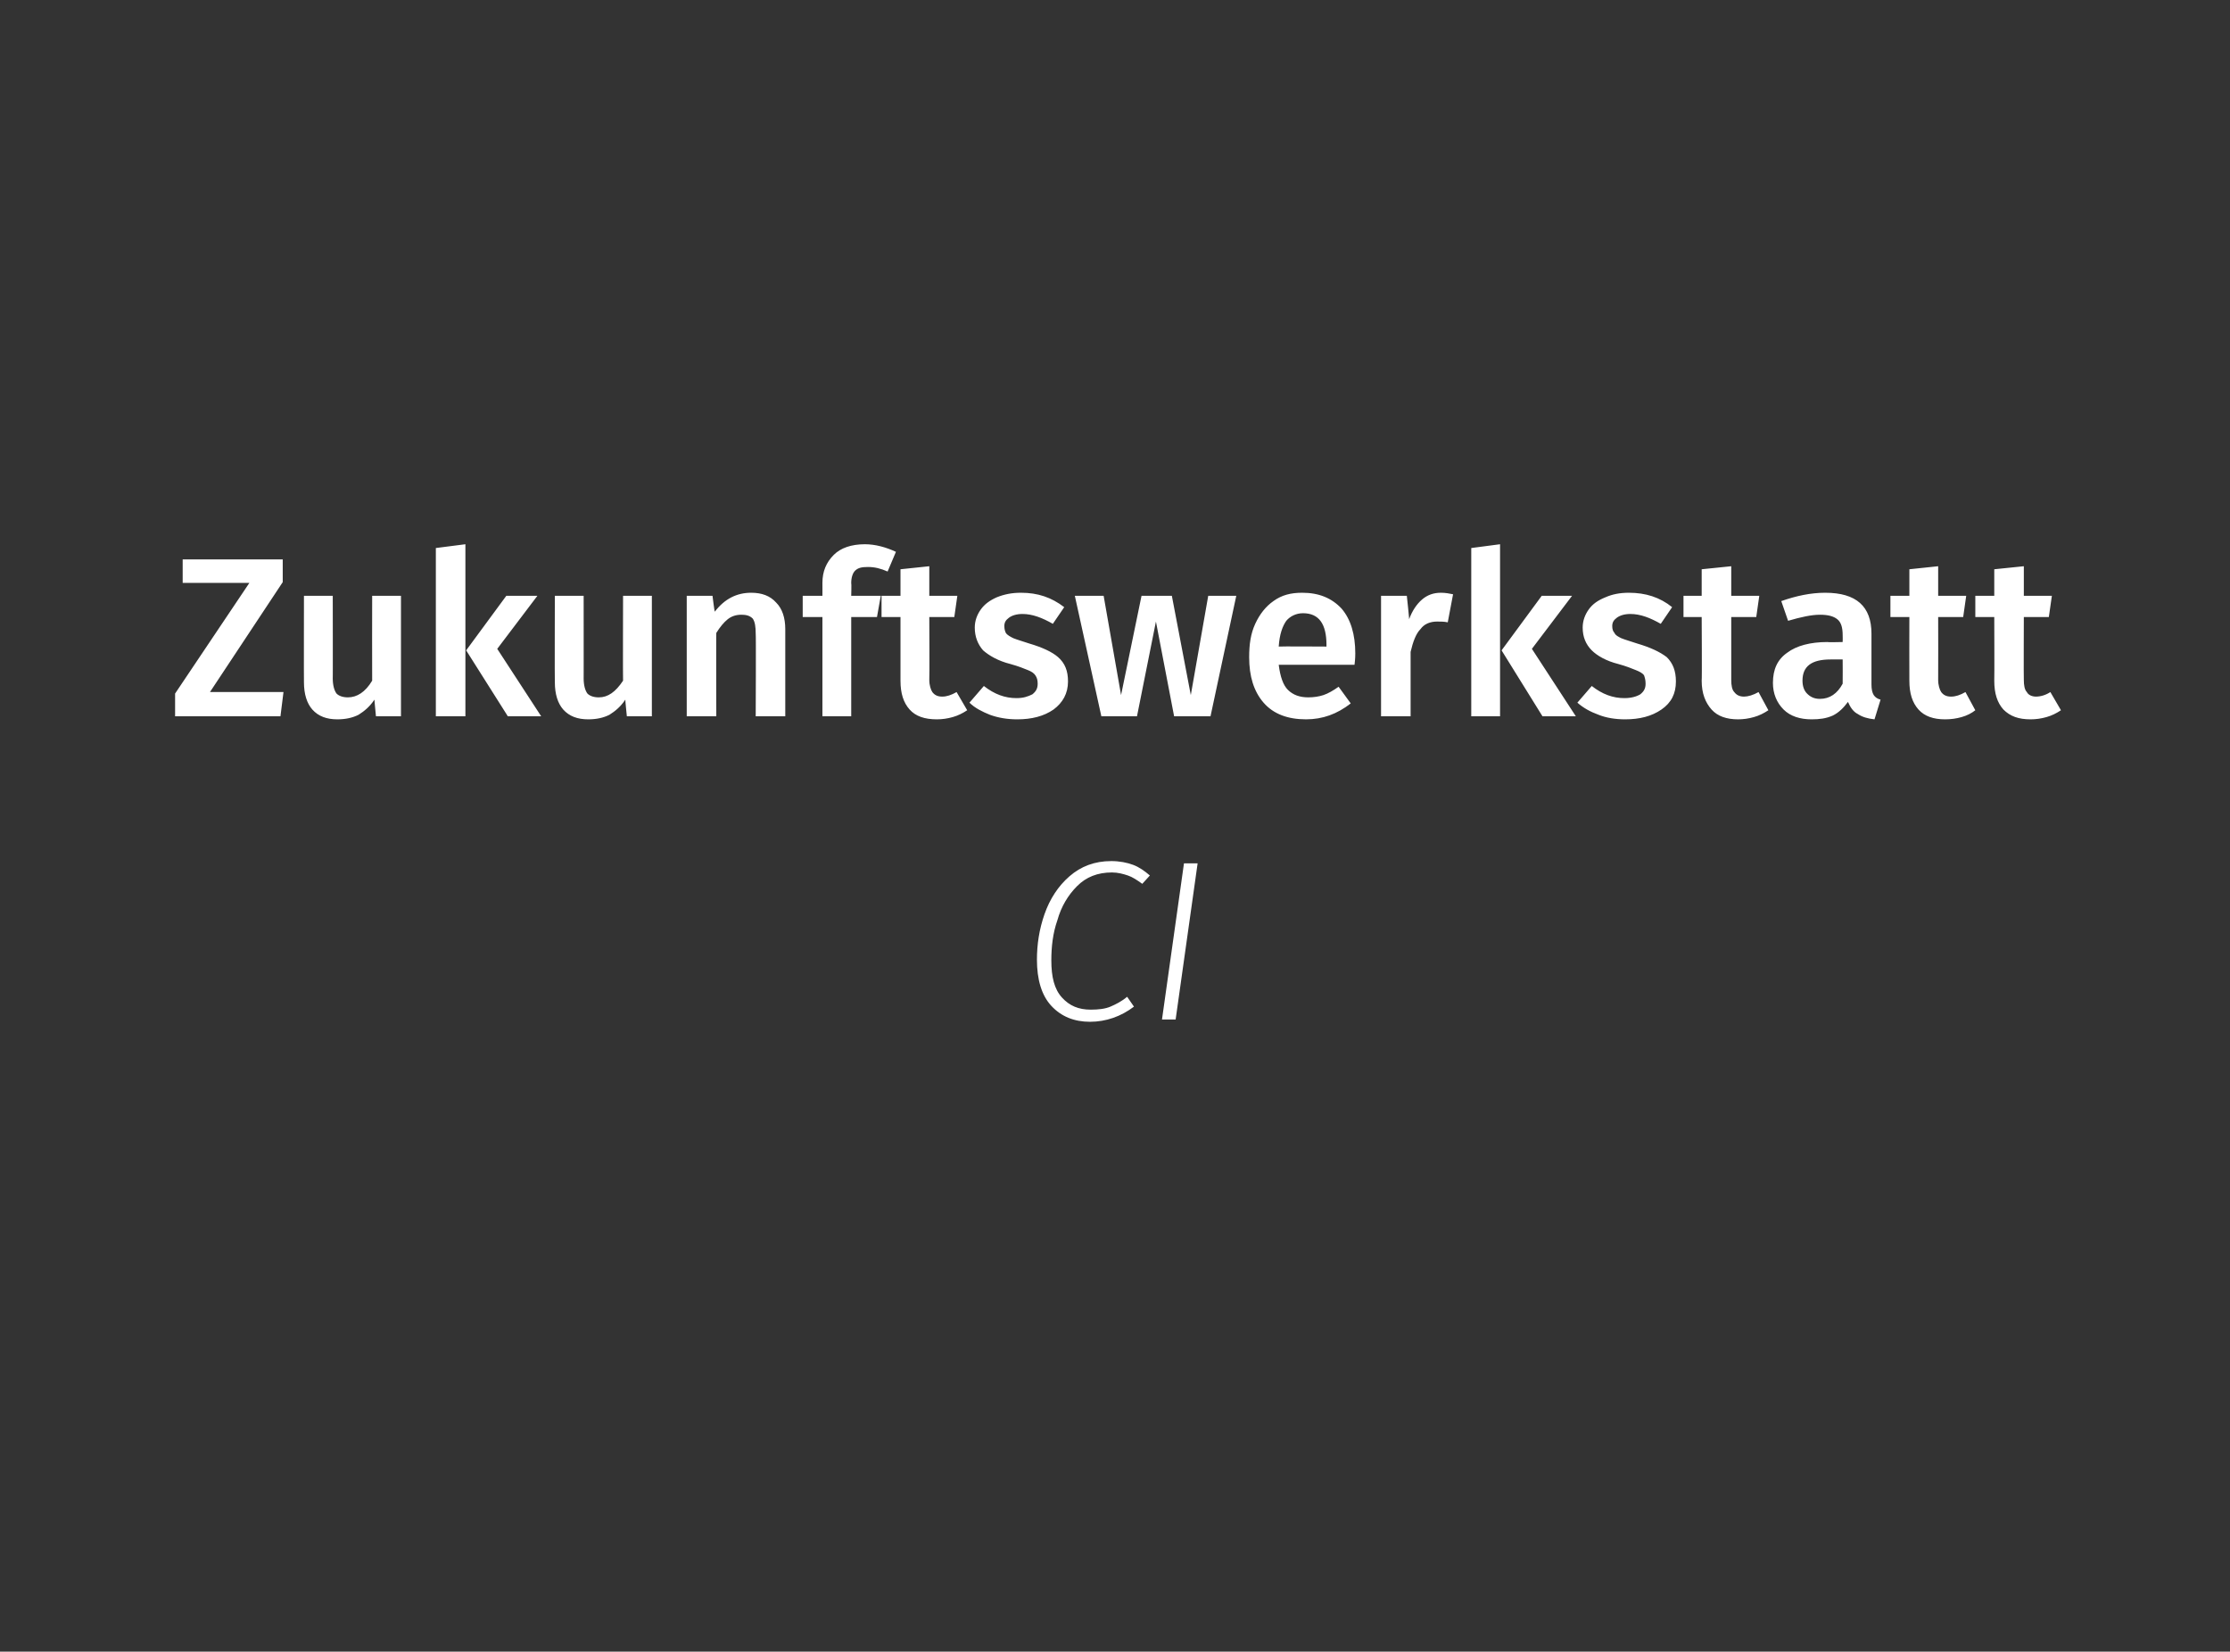 <?xml version="1.0" standalone="no"?><!DOCTYPE svg PUBLIC "-//W3C//DTD SVG 1.1//EN" "http://www.w3.org/Graphics/SVG/1.1/DTD/svg11.dtd"><svg xmlns="http://www.w3.org/2000/svg" version="1.1" width="294.2px" height="217.9px" viewBox="0 -1 294.2 217.9" style="top:-1px"><rect x="0" y="-1" width="294.2" height="217.9" fill="#333333" stroke="none"/><desc>Zukunftswerkstatt CI</desc><defs/><g id="Polygon47874"><path d="m146.6 112.6c1.1 0 2.1.2 2.9.5c.8.3 1.5.8 2.2 1.4c0 0-1 1.1-1 1.1c-.7-.5-1.3-.9-1.9-1.1c-.6-.2-1.3-.4-2.1-.4c-1.9 0-3.4.6-4.6 1.8c-1.2 1.2-2.1 2.7-2.6 4.5c-.6 1.7-.8 3.5-.8 5.3c0 2.2.4 3.8 1.4 4.9c1 1.1 2.2 1.6 3.8 1.6c1 0 1.9-.1 2.6-.4c.7-.3 1.5-.7 2.2-1.3c0 0 .9 1.3.9 1.3c-1.7 1.3-3.7 2-5.8 2c-2.1 0-3.8-.7-5.1-2.1c-1.3-1.4-1.9-3.5-1.9-6.1c0-2 .3-4 1-6c.7-2 1.8-3.7 3.3-5c1.5-1.3 3.3-2 5.5-2c0 0 0 0 0 0zm11.4.3l-2.9 20.6l-1.8 0l2.9-20.6l1.8 0z" stroke="none" fill="#fff"/></g><g id="Polygon47873"><path d="m37.3 72.8l0 3l-9.6 14.5l9.7 0l-.4 3.2l-13.9 0l0-3l9.8-14.6l-8.8 0l0-3.1l13.2 0zm15.6 20.7l-3.3 0c0 0-.22-2.22-.2-2.2c-.6.9-1.3 1.5-2.1 2c-.8.4-1.7.6-2.8.6c-1.4 0-2.5-.4-3.3-1.3c-.7-.8-1.1-2-1.1-3.6c-.02.03 0-11.4 0-11.4l3.8 0c0 0 .02 10.95 0 10.9c0 .9.2 1.6.5 2c.3.3.8.5 1.5.5c1.2 0 2.3-.7 3.2-2.2c-.02-.01 0-11.2 0-11.2l3.8 0l0 15.9zm8.5-22.7l0 22.7l-3.9 0l0-22.2l3.9-.5zm9.5 6.8l-5.3 7l5.8 8.9l-4.4 0l-5.5-8.7l5.3-7.2l4.1 0zm15.1 15.9l-3.3 0c0 0-.23-2.22-.2-2.2c-.6.9-1.3 1.5-2.1 2c-.8.4-1.7.6-2.8.6c-1.4 0-2.5-.4-3.3-1.3c-.7-.8-1.1-2-1.1-3.6c-.03.03 0-11.4 0-11.4l3.8 0c0 0 .01 10.95 0 10.9c0 .9.2 1.6.5 2c.3.3.8.5 1.5.5c1.2 0 2.2-.7 3.2-2.2c-.03-.01 0-11.2 0-11.2l3.8 0l0 15.9zm13.1-16.3c1.4 0 2.5.4 3.3 1.3c.8.8 1.2 2 1.2 3.5c-.01.01 0 11.5 0 11.5l-3.9 0c0 0 .05-10.89 0-10.9c0-.9-.1-1.6-.4-2c-.4-.4-.9-.5-1.5-.5c-.7 0-1.3.2-1.8.6c-.5.4-1 1-1.5 1.8c-.03-.04 0 11 0 11l-3.9 0l0-15.9l3.4 0c0 0 .26 2.1.3 2.1c1.3-1.7 2.9-2.5 4.8-2.5c0 0 0 0 0 0zm15.4-3.4c-.8 0-1.3.1-1.7.5c-.3.3-.5.9-.5 1.6c.05.05 0 1.7 0 1.7l3.9 0l-.5 2.8l-3.4 0l0 13.1l-3.8 0l0-13.1l-2.6 0l0-2.8l2.6 0c0 0 .01-1.71 0-1.7c0-1.5.5-2.7 1.5-3.7c.9-.9 2.3-1.4 4.1-1.4c1.4 0 2.8.4 4.1 1c0 0-1.1 2.6-1.1 2.6c-.9-.4-1.7-.6-2.6-.6c0 0 0 0 0 0zm13.1 18.9c-.6.4-1.2.7-1.9.9c-.7.2-1.4.3-2.1.3c-1.6 0-2.8-.4-3.6-1.3c-.8-.9-1.2-2.1-1.2-3.8c0-.04 0-8.4 0-8.4l-2.5 0l0-2.8l2.5 0l0-3.5l3.8-.4l0 3.9l3.7 0l-.4 2.8l-3.3 0c0 0 .04 8.27 0 8.3c0 .7.2 1.3.4 1.6c.3.4.7.6 1.3.6c.6 0 1.2-.2 1.9-.6c0 0 1.4 2.4 1.4 2.4zm7.1-15.5c2.2 0 4 .6 5.7 1.9c0 0-1.5 2.2-1.5 2.2c-1.4-.8-2.7-1.3-4-1.3c-.8 0-1.4.2-1.8.5c-.4.3-.6.6-.6 1.1c0 .4.1.7.2.9c.2.3.6.5 1 .7c.5.2 1.2.4 2.1.7c1.7.5 3 1.1 3.8 1.8c.9.8 1.3 1.8 1.3 3.2c0 1.6-.7 2.8-1.9 3.7c-1.3.9-2.9 1.3-4.8 1.3c-1.3 0-2.5-.2-3.6-.6c-1-.4-2-.9-2.7-1.6c0 0 1.9-2.2 1.9-2.2c1.4 1.1 2.8 1.6 4.3 1.6c.9 0 1.5-.2 2.1-.5c.5-.4.7-.8.7-1.4c0-.5-.1-.8-.3-1.1c-.2-.3-.5-.5-1-.7c-.5-.2-1.2-.5-2.3-.8c-1.6-.4-2.8-1.1-3.6-1.8c-.7-.8-1.1-1.8-1.1-3c0-.9.3-1.7.8-2.4c.5-.7 1.2-1.2 2.1-1.6c1-.4 2-.6 3.2-.6c0 0 0 0 0 0zm28.4.4l-3.4 15.9l-4.8 0l-2.4-12.5l-2.5 12.5l-4.7 0l-3.5-15.9l3.8 0l2.3 13.1l2.7-13.1l4 0l2.5 13.1l2.3-13.1l3.7 0zm15.7 7.6c0 .2 0 .7-.1 1.5c0 0-10 0-10 0c.2 1.6.6 2.7 1.2 3.3c.7.7 1.6 1 2.7 1c.7 0 1.4-.1 2-.3c.6-.2 1.3-.6 2-1.1c0 0 1.6 2.2 1.6 2.2c-1.8 1.4-3.7 2.1-5.9 2.1c-2.4 0-4.3-.7-5.6-2.2c-1.3-1.5-1.9-3.5-1.9-6c0-1.7.2-3.1.8-4.4c.6-1.3 1.4-2.3 2.4-3c1.1-.8 2.3-1.1 3.8-1.1c2.2 0 3.9.7 5.2 2.1c1.2 1.4 1.8 3.4 1.8 5.9c0 0 0 0 0 0zm-3.8-1.1c0-2.8-1-4.2-3.1-4.2c-.9 0-1.7.4-2.2 1c-.5.7-.9 1.8-1 3.4c.05-.04 6.3 0 6.3 0c0 0-.01-.22 0-.2zm15.1-6.9c.6 0 1.1.1 1.6.2c0 0-.7 3.7-.7 3.7c-.5-.1-.9-.1-1.4-.1c-.9 0-1.7.3-2.2 1c-.6.6-1 1.7-1.3 3c-.01.04 0 8.5 0 8.5l-3.9 0l0-15.9l3.4 0c0 0 .34 3.15.3 3.1c.4-1.1 1-2 1.7-2.6c.7-.6 1.5-.9 2.5-.9c0 0 0 0 0 0zm7.8-6.4l0 22.7l-3.8 0l0-22.2l3.8-.5zm9.5 6.8l-5.3 7l5.8 8.9l-4.4 0l-5.4-8.7l5.3-7.2l4 0zm7.5-.4c2.2 0 4.1.6 5.7 1.9c0 0-1.5 2.2-1.5 2.2c-1.4-.8-2.7-1.3-4-1.3c-.8 0-1.4.2-1.8.5c-.4.3-.6.6-.6 1.1c0 .4.1.7.3.9c.1.3.5.5.9.7c.5.2 1.2.4 2.1.7c1.7.5 3 1.1 3.9 1.8c.8.8 1.2 1.8 1.2 3.2c0 1.6-.6 2.8-1.9 3.7c-1.3.9-2.9 1.3-4.8 1.3c-1.3 0-2.5-.2-3.5-.6c-1.1-.4-2-.9-2.8-1.6c0 0 1.9-2.2 1.9-2.2c1.4 1.1 2.8 1.6 4.3 1.6c.9 0 1.6-.2 2.1-.5c.5-.4.7-.8.7-1.4c0-.5-.1-.8-.2-1.1c-.2-.3-.6-.5-1.1-.7c-.5-.2-1.2-.5-2.3-.8c-1.6-.4-2.8-1.1-3.5-1.8c-.8-.8-1.2-1.8-1.2-3c0-.9.3-1.7.8-2.4c.5-.7 1.2-1.2 2.2-1.6c.9-.4 1.9-.6 3.1-.6c0 0 0 0 0 0zm18.4 15.5c-.6.4-1.2.7-1.9.9c-.7.2-1.4.3-2.1.3c-1.5 0-2.7-.4-3.5-1.3c-.8-.9-1.3-2.1-1.3-3.8c.05-.04 0-8.4 0-8.4l-2.4 0l0-2.8l2.4 0l0-3.5l3.9-.4l0 3.9l3.7 0l-.4 2.8l-3.3 0c0 0-.01 8.27 0 8.3c0 .7.1 1.3.4 1.6c.3.4.7.6 1.3.6c.5 0 1.2-.2 1.9-.6c0 0 1.3 2.4 1.3 2.4zm13.6-3.4c0 .6.1 1.1.3 1.4c.2.3.5.5.9.6c0 0-.8 2.6-.8 2.6c-.9-.1-1.6-.3-2.2-.7c-.6-.3-1-.9-1.3-1.6c-.6.8-1.2 1.4-2 1.8c-.9.4-1.8.5-2.8.5c-1.5 0-2.8-.4-3.7-1.3c-.9-.9-1.4-2.1-1.4-3.5c0-1.8.6-3.1 1.9-4c1.2-.9 3-1.4 5.3-1.4c.04.05 2 0 2 0c0 0 .02-.85 0-.9c0-1-.2-1.7-.7-2.1c-.5-.4-1.2-.6-2.3-.6c-1.1 0-2.5.3-4.2.8c0 0-.9-2.6-.9-2.6c2-.7 3.9-1.1 5.8-1.1c4.1 0 6.1 1.8 6.1 5.4c0 .04 0 6.7 0 6.7c0 0 0 0 0 0zm-6.8 1.9c1.3 0 2.3-.7 3-2c.02.01 0-3.2 0-3.2c0 0-1.57 0-1.6 0c-2.5 0-3.7.9-3.7 2.8c0 .7.2 1.3.6 1.7c.4.4.9.7 1.7.7c0 0 0 0 0 0zm20.5 1.5c-.5.4-1.1.7-1.8.9c-.7.2-1.4.3-2.2.3c-1.5 0-2.7-.4-3.5-1.3c-.8-.9-1.2-2.1-1.2-3.8c-.02-.04 0-8.4 0-8.4l-2.5 0l0-2.8l2.5 0l0-3.5l3.8-.4l0 3.9l3.7 0l-.4 2.8l-3.3 0c0 0 .02 8.27 0 8.3c0 .7.2 1.3.4 1.6c.3.4.7.6 1.3.6c.6 0 1.2-.2 1.9-.6c0 0 1.3 2.4 1.3 2.4zm11.3 0c-.6.4-1.2.7-1.9.9c-.7.2-1.4.3-2.1.3c-1.6 0-2.7-.4-3.6-1.3c-.8-.9-1.2-2.1-1.2-3.8c.03-.04 0-8.4 0-8.4l-2.5 0l0-2.8l2.5 0l0-3.5l3.9-.4l0 3.9l3.7 0l-.4 2.8l-3.3 0c0 0-.03 8.27 0 8.3c0 .7.1 1.3.4 1.6c.2.4.7.6 1.2.6c.6 0 1.3-.2 1.9-.6c0 0 1.4 2.4 1.4 2.4z" stroke="none" fill="#fff"/></g></svg>